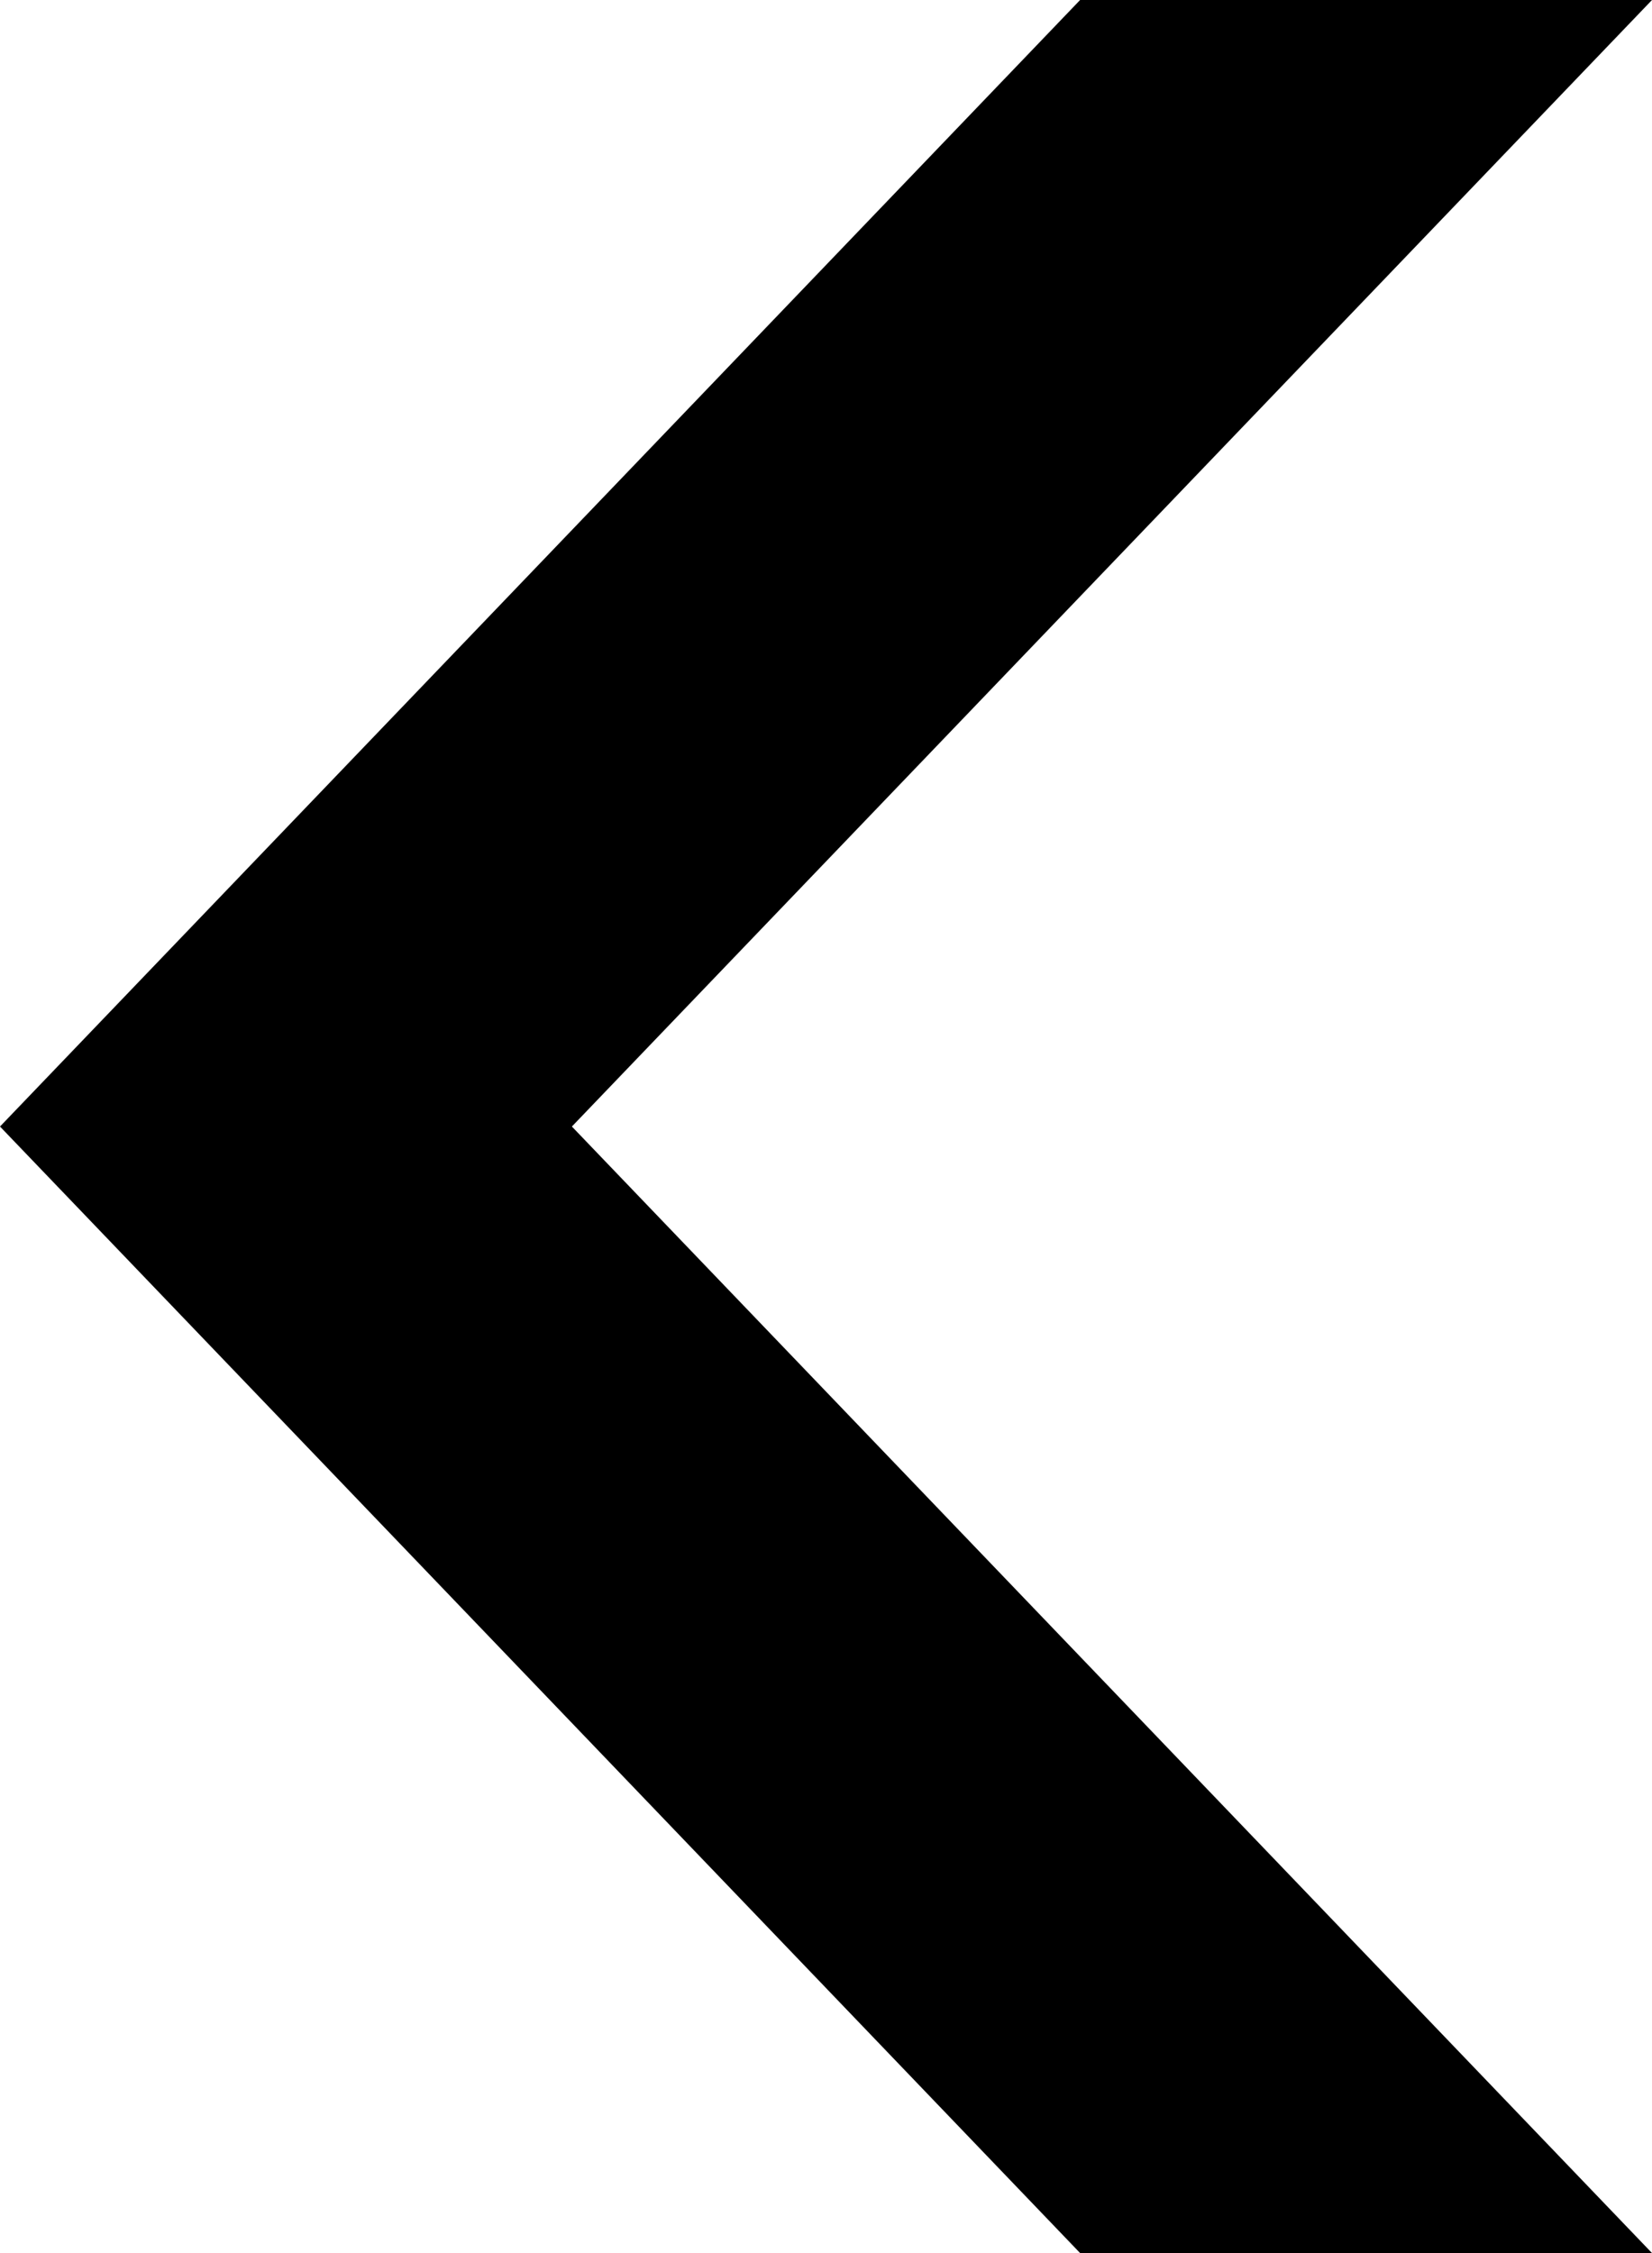<?xml version="1.0" encoding="UTF-8"?> <svg xmlns="http://www.w3.org/2000/svg" width="11" height="15" viewBox="0 0 11 15" fill="none"> <path d="M7.192 0H11L3.808 7.5L11 15H7.192L-9.53674e-07 7.5L7.192 0Z" fill="black"></path> </svg> 